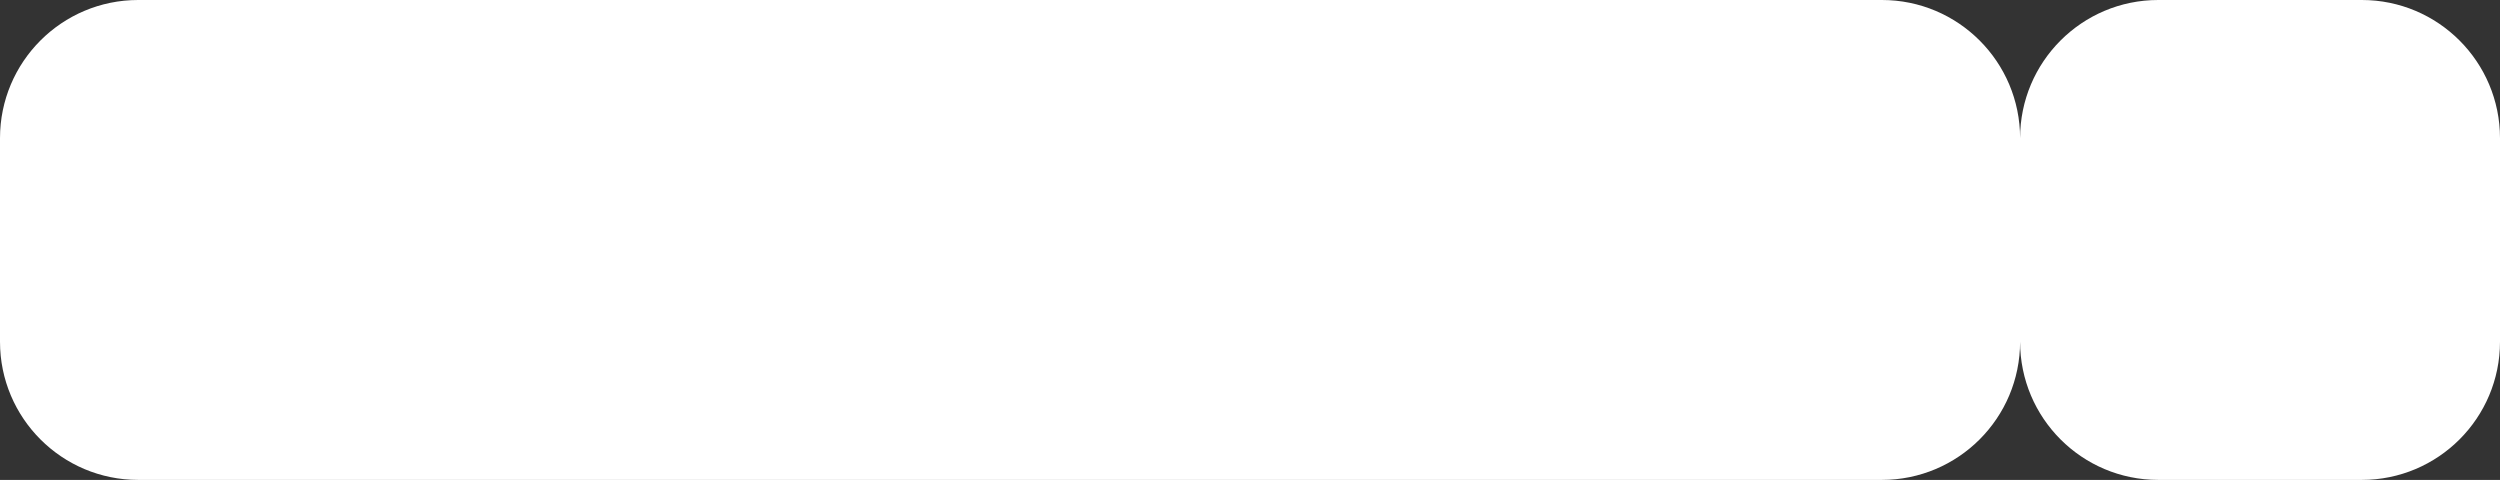 <?xml version="1.0" encoding="UTF-8"?> <svg xmlns="http://www.w3.org/2000/svg" width="224" height="43" viewBox="0 0 224 43" fill="none"><rect x="0" y="0" width="224" height="43" fill="#333333" stroke="none"/><path fill-rule="evenodd" clip-rule="evenodd" d="M12.383 0C5.544 0 0 5.544 0 12.383V30.617C0 37.456 5.544 43 12.383 43H168.618C175.456 43 181 37.456 181 30.617C181 37.456 186.544 43 193.382 43H211.618C218.456 43 224 37.456 224 30.617V12.383C224 5.544 218.456 0 211.618 0H193.382C186.544 0 181 5.544 181 12.383C181 5.544 175.456 0 168.618 0H12.383Z" fill="white"></path></svg> 